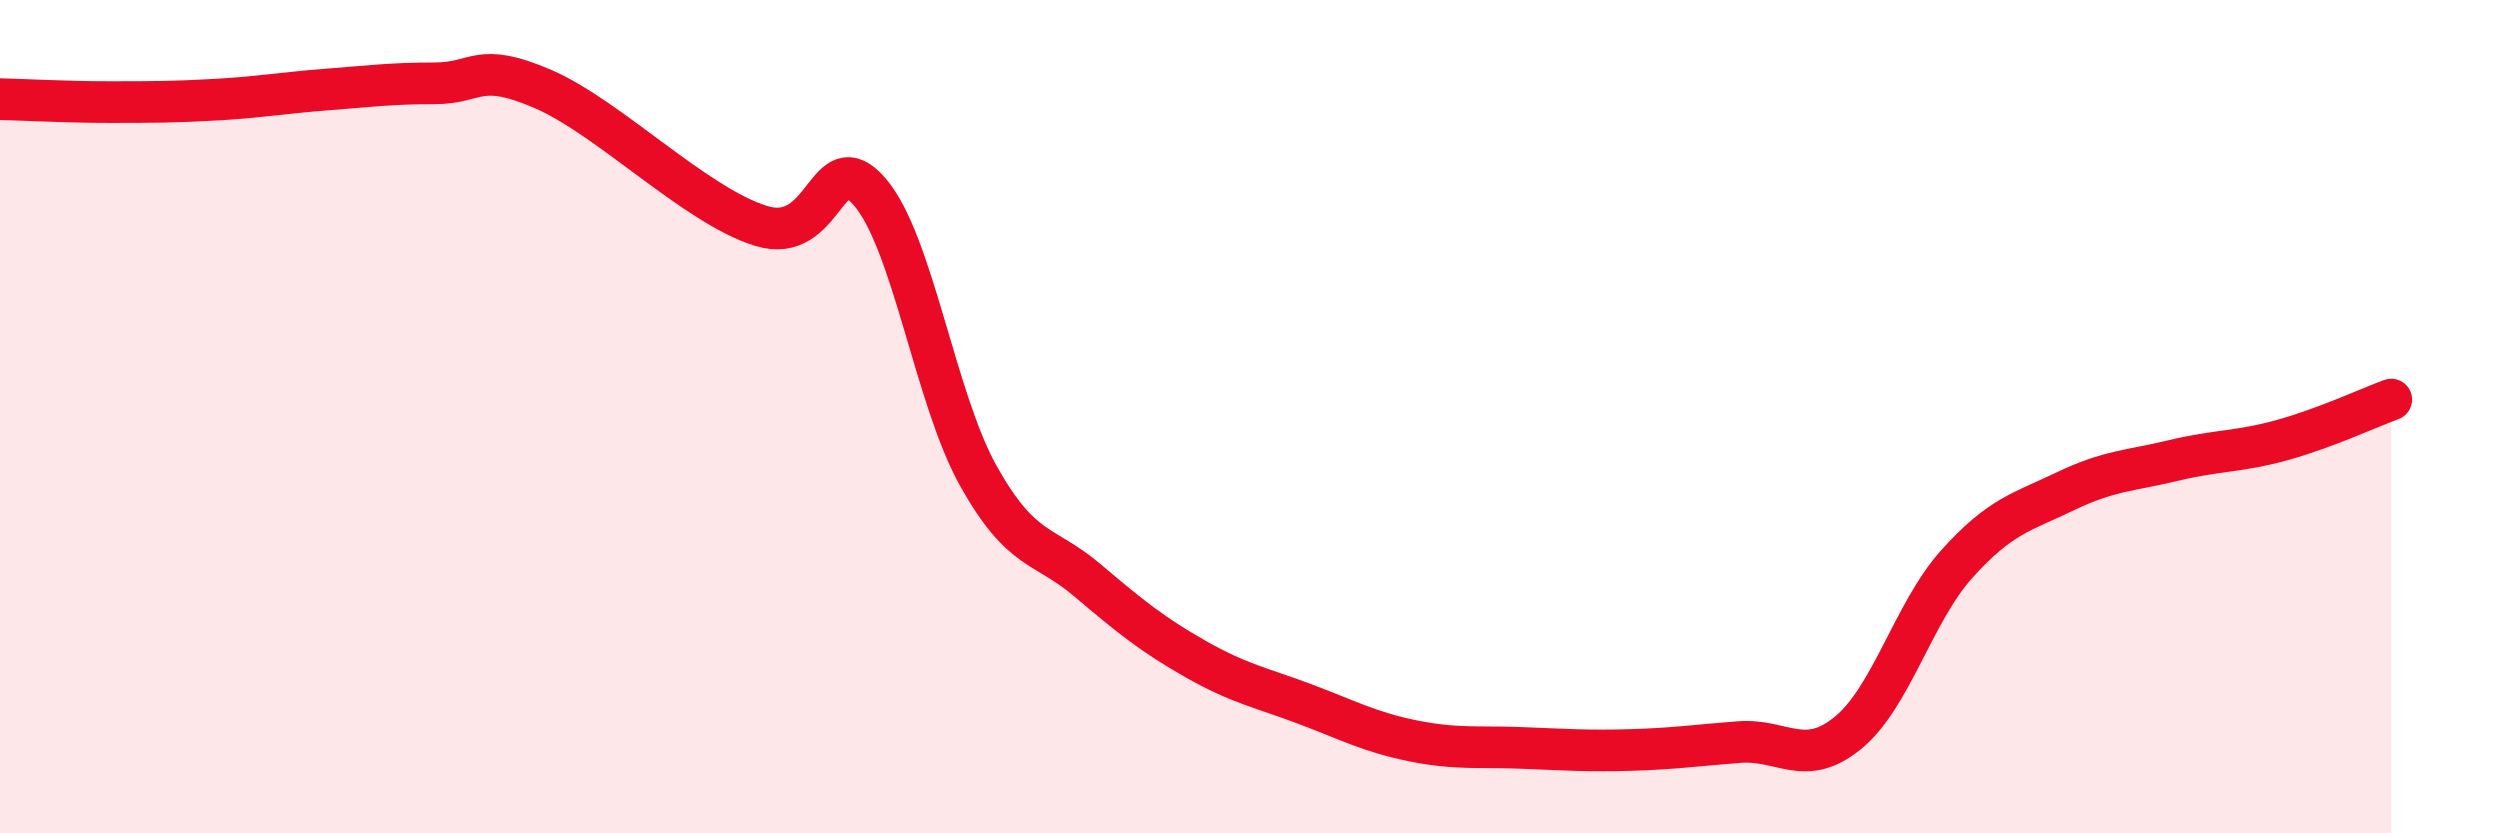 
    <svg width="60" height="20" viewBox="0 0 60 20" xmlns="http://www.w3.org/2000/svg">
      <path
        d="M 0,2.38 C 0.52,2.39 1.57,2.45 2.61,2.45 C 3.65,2.45 4.18,2.45 5.22,2.39 C 6.26,2.33 6.79,2.23 7.83,2.15 C 8.87,2.07 9.39,2 10.43,2 C 11.47,2 11.47,1.46 13.04,2.14 C 14.61,2.82 16.69,4.93 18.26,5.42 C 19.83,5.91 19.83,3.4 20.87,4.6 C 21.91,5.8 22.44,9.56 23.48,11.42 C 24.52,13.28 25.05,13.04 26.09,13.92 C 27.13,14.8 27.66,15.23 28.7,15.82 C 29.74,16.41 30.26,16.5 31.3,16.89 C 32.34,17.28 32.87,17.57 33.91,17.78 C 34.95,17.99 35.48,17.91 36.52,17.95 C 37.56,17.99 38.09,18.03 39.13,18 C 40.17,17.97 40.7,17.89 41.74,17.81 C 42.78,17.73 43.31,18.44 44.35,17.59 C 45.39,16.74 45.92,14.7 46.96,13.54 C 48,12.38 48.53,12.29 49.57,11.79 C 50.61,11.29 51.13,11.3 52.17,11.05 C 53.21,10.8 53.74,10.85 54.78,10.56 C 55.82,10.27 56.87,9.78 57.39,9.59L57.39 20L0 20Z"
        fill="#EB0A25"
        opacity="0.1"
        stroke-linecap="round"
        stroke-linejoin="round"
      />
      <path
        d="M 0,2.38 C 0.52,2.39 1.57,2.45 2.61,2.45 C 3.65,2.45 4.18,2.45 5.22,2.39 C 6.26,2.33 6.79,2.23 7.83,2.15 C 8.87,2.07 9.39,2 10.43,2 C 11.47,2 11.47,1.46 13.04,2.14 C 14.61,2.82 16.69,4.93 18.26,5.42 C 19.83,5.91 19.83,3.4 20.87,4.6 C 21.91,5.8 22.44,9.56 23.48,11.42 C 24.52,13.28 25.05,13.04 26.09,13.92 C 27.13,14.8 27.66,15.23 28.7,15.82 C 29.74,16.41 30.26,16.5 31.3,16.89 C 32.34,17.28 32.87,17.57 33.91,17.78 C 34.95,17.99 35.48,17.91 36.52,17.95 C 37.56,17.99 38.09,18.03 39.13,18 C 40.17,17.97 40.7,17.89 41.74,17.81 C 42.78,17.73 43.31,18.44 44.35,17.59 C 45.39,16.74 45.92,14.7 46.96,13.54 C 48,12.38 48.53,12.29 49.57,11.79 C 50.61,11.29 51.13,11.3 52.17,11.05 C 53.21,10.8 53.74,10.85 54.78,10.56 C 55.82,10.27 56.87,9.78 57.39,9.59"
        stroke="#EB0A25"
        stroke-width="1"
        fill="none"
        stroke-linecap="round"
        stroke-linejoin="round"
      />
    </svg>
  